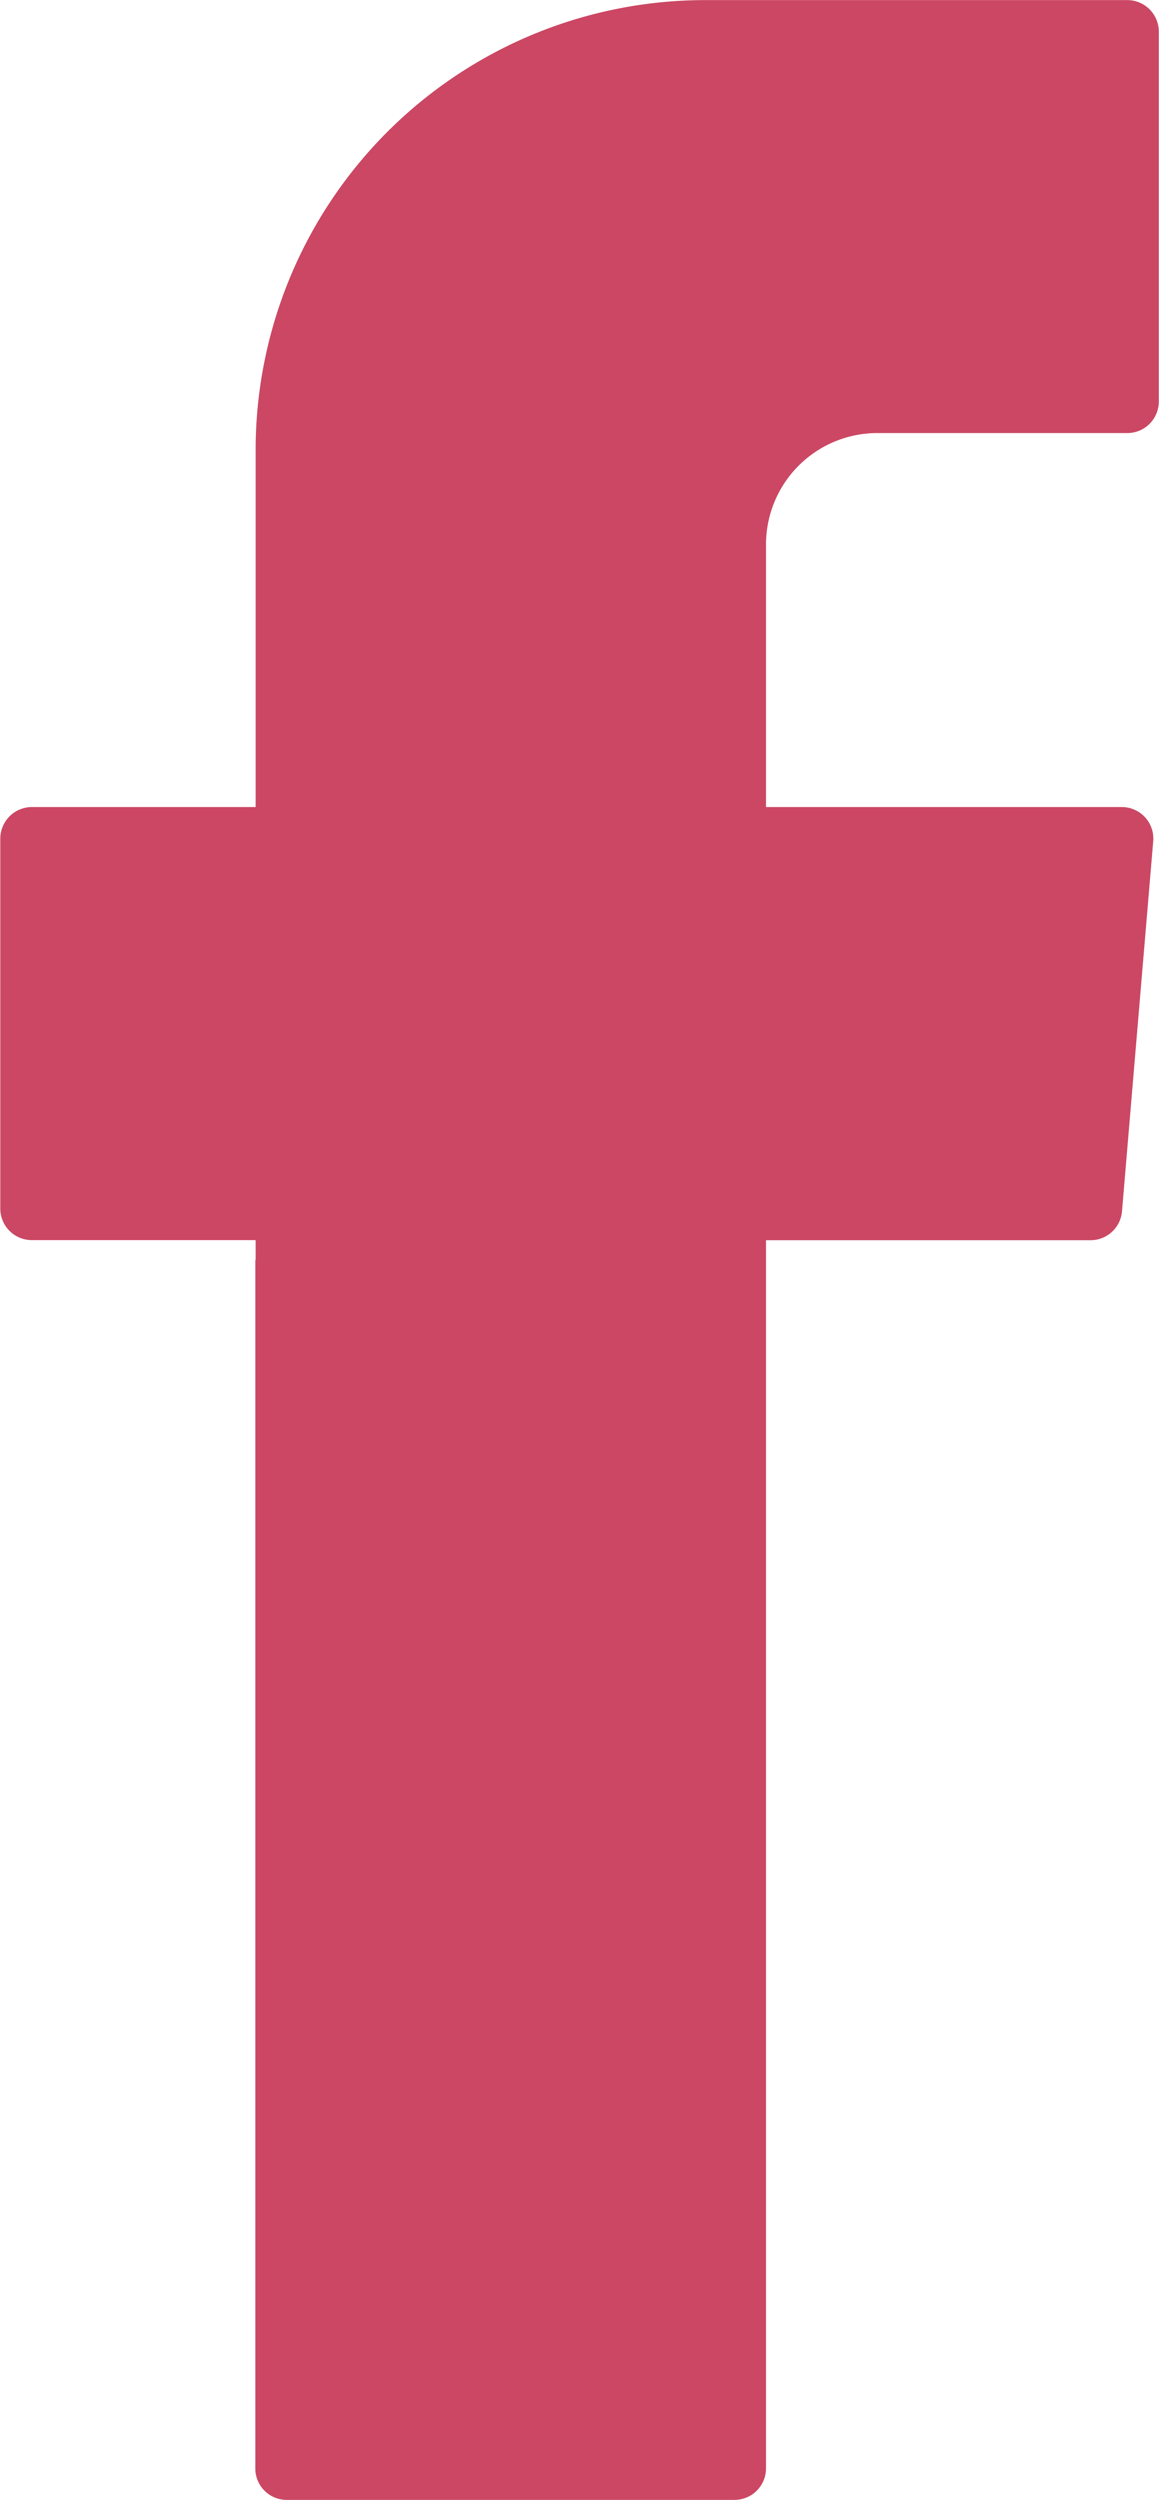 <svg xmlns="http://www.w3.org/2000/svg" width="11.62" height="25.047" viewBox="0 0 11.62 25.047">
  <path id="facebook" d="M4159.106,2110.928v12.109a.314.314,0,0,0,.315.316h4.49a.316.316,0,0,0,.315-.316v-12.305h3.256a.316.316,0,0,0,.313-.289l.313-3.708a.316.316,0,0,0-.315-.343h-3.567v-2.63a1.116,1.116,0,0,1,1.114-1.117h2.509a.316.316,0,0,0,.315-.314v-3.709a.316.316,0,0,0-.315-.315h-4.24a4.508,4.508,0,0,0-4.5,4.511v3.574h-2.245a.317.317,0,0,0-.315.316v3.708a.316.316,0,0,0,.315.315h2.245v.2" transform="translate(-4156.546 -2098.306)" fill="#cb4763" fill-rule="evenodd"/>
</svg>
